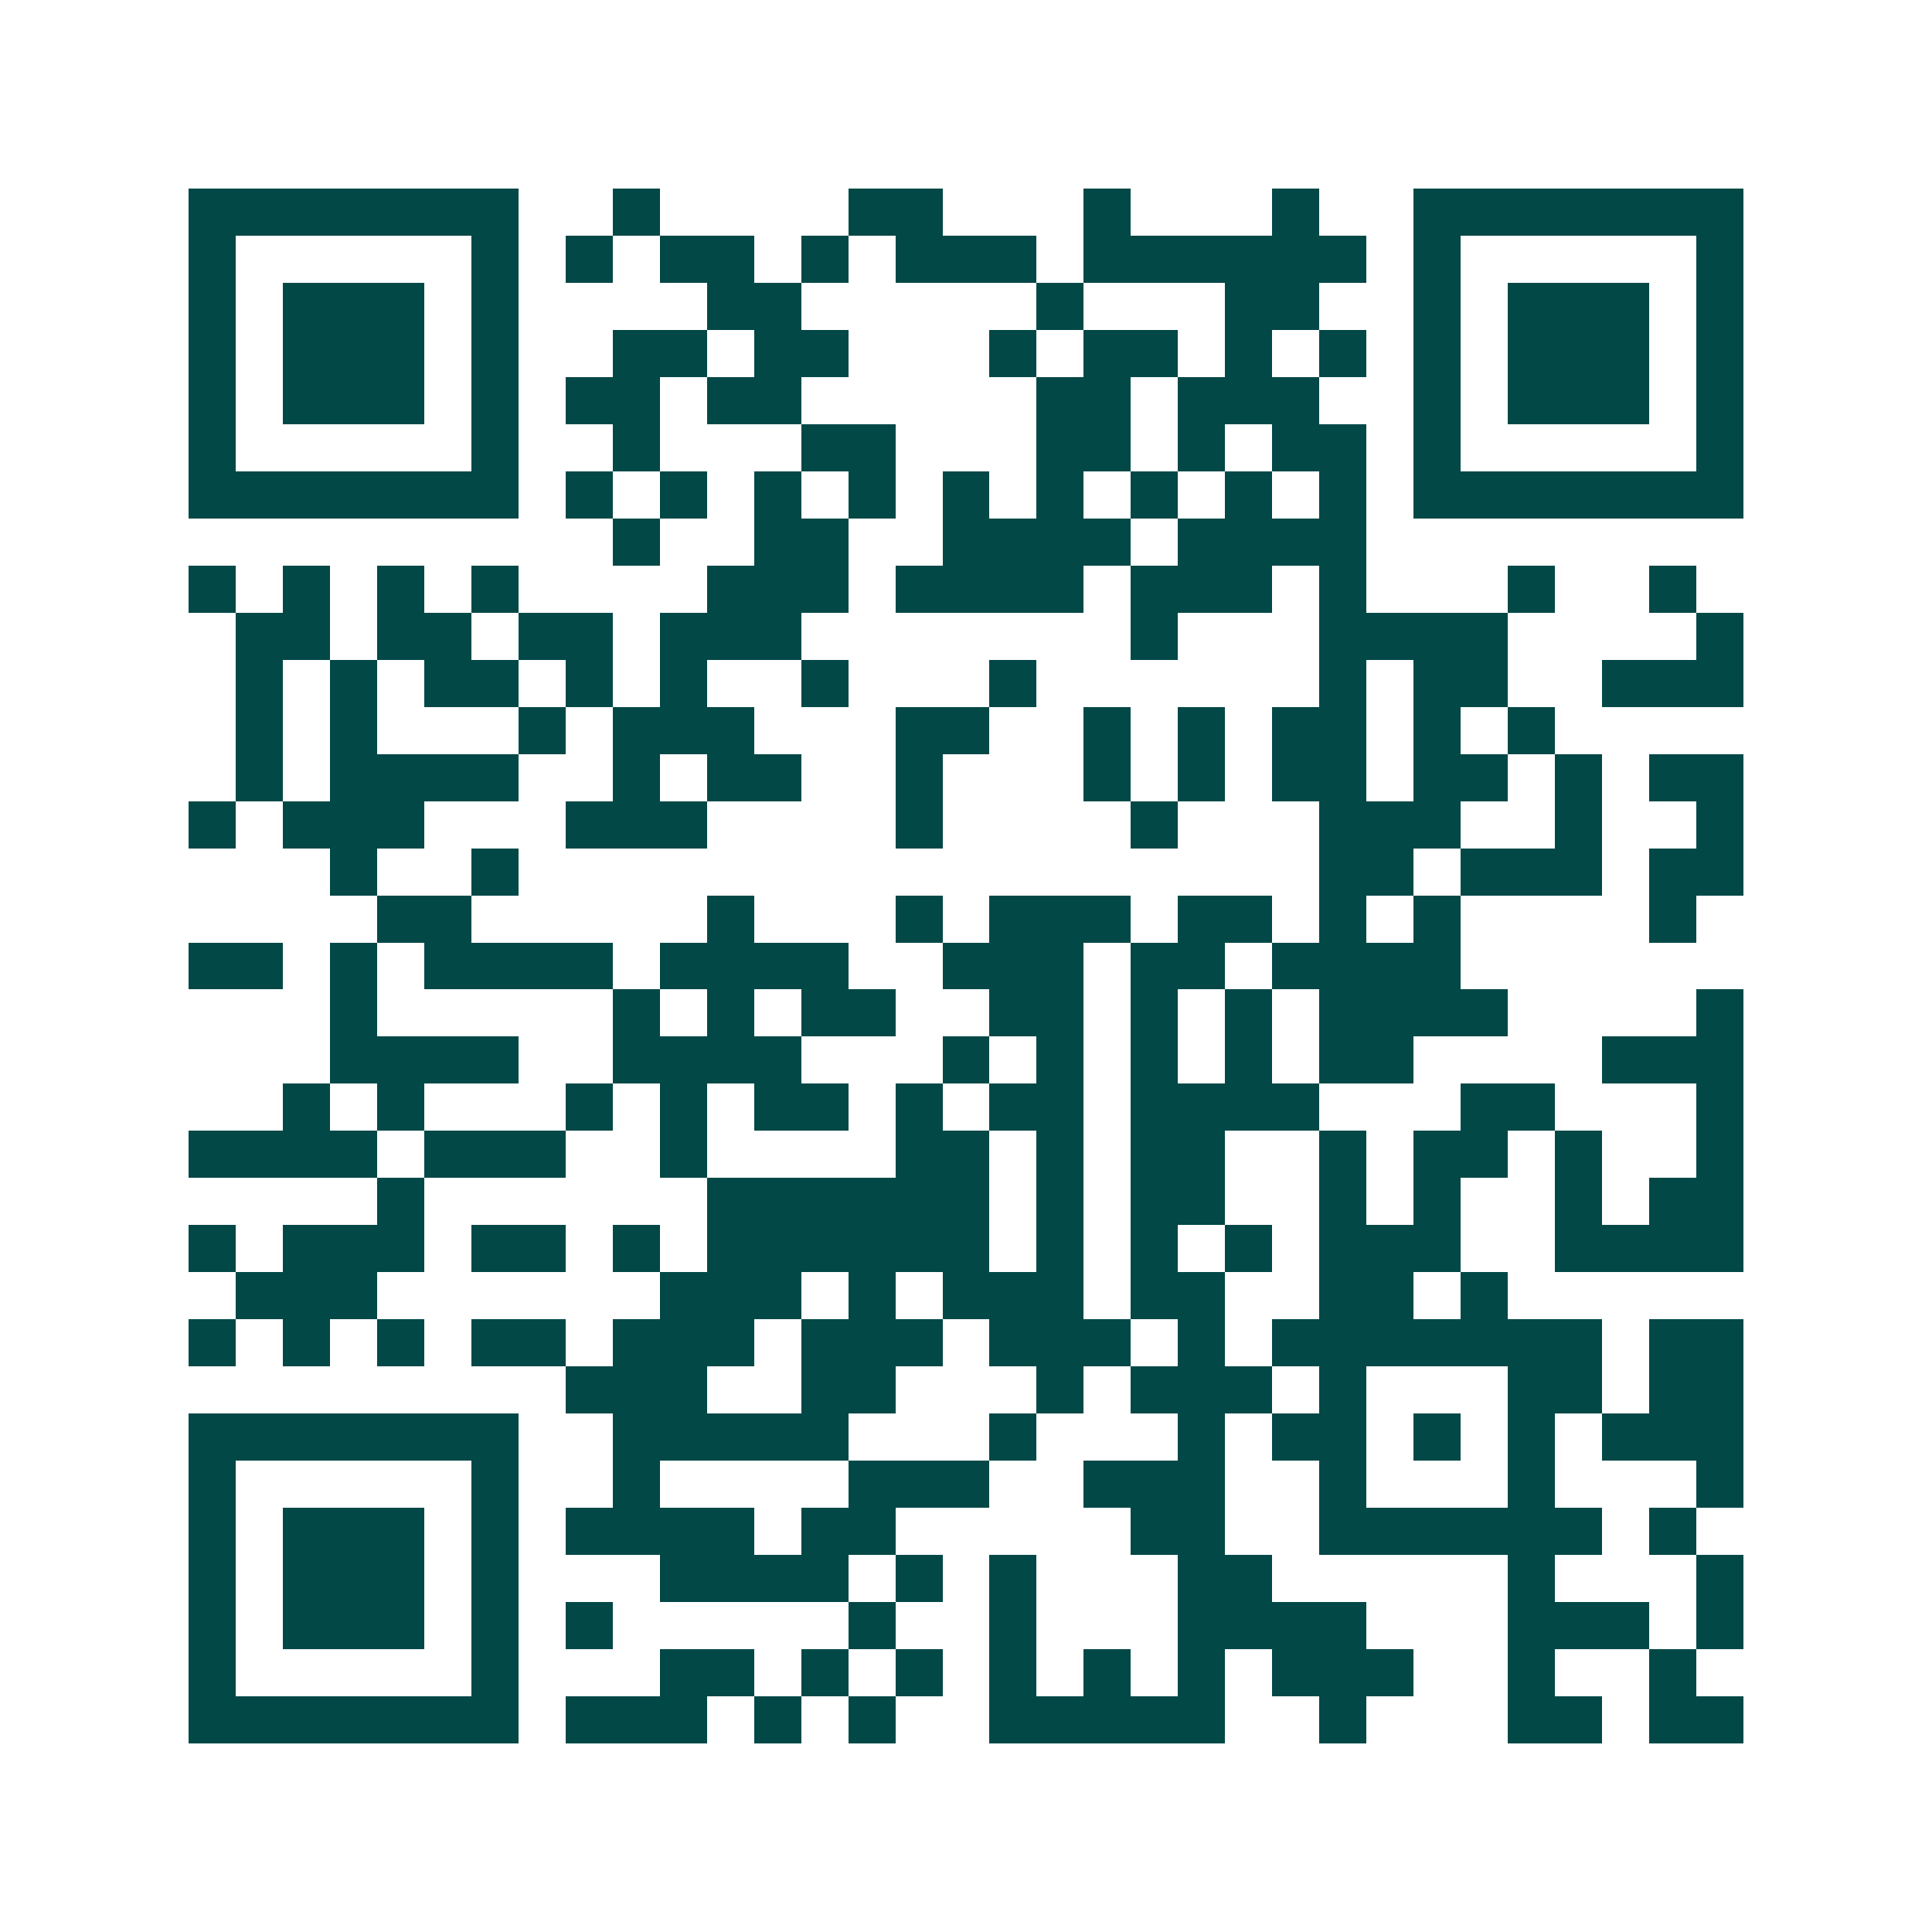 <svg xmlns="http://www.w3.org/2000/svg" width="200" height="200" viewBox="0 0 41 41" shape-rendering="crispEdges"><path fill="#ffffff" d="M0 0h41v41H0z"/><path stroke="#014847" d="M4 4.5h7m2 0h1m4 0h2m3 0h1m3 0h1m2 0h7M4 5.5h1m5 0h1m1 0h1m1 0h2m1 0h1m1 0h3m1 0h6m1 0h1m5 0h1M4 6.5h1m1 0h3m1 0h1m4 0h2m5 0h1m3 0h2m2 0h1m1 0h3m1 0h1M4 7.5h1m1 0h3m1 0h1m2 0h2m1 0h2m3 0h1m1 0h2m1 0h1m1 0h1m1 0h1m1 0h3m1 0h1M4 8.5h1m1 0h3m1 0h1m1 0h2m1 0h2m5 0h2m1 0h3m2 0h1m1 0h3m1 0h1M4 9.5h1m5 0h1m2 0h1m3 0h2m3 0h2m1 0h1m1 0h2m1 0h1m5 0h1M4 10.5h7m1 0h1m1 0h1m1 0h1m1 0h1m1 0h1m1 0h1m1 0h1m1 0h1m1 0h1m1 0h7M13 11.5h1m2 0h2m2 0h4m1 0h4M4 12.5h1m1 0h1m1 0h1m1 0h1m4 0h3m1 0h4m1 0h3m1 0h1m3 0h1m2 0h1M5 13.5h2m1 0h2m1 0h2m1 0h3m7 0h1m3 0h4m4 0h1M5 14.5h1m1 0h1m1 0h2m1 0h1m1 0h1m2 0h1m3 0h1m6 0h1m1 0h2m2 0h3M5 15.5h1m1 0h1m3 0h1m1 0h3m3 0h2m2 0h1m1 0h1m1 0h2m1 0h1m1 0h1M5 16.5h1m1 0h4m2 0h1m1 0h2m2 0h1m3 0h1m1 0h1m1 0h2m1 0h2m1 0h1m1 0h2M4 17.5h1m1 0h3m3 0h3m4 0h1m4 0h1m3 0h3m2 0h1m2 0h1M7 18.5h1m2 0h1m17 0h2m1 0h3m1 0h2M8 19.5h2m5 0h1m3 0h1m1 0h3m1 0h2m1 0h1m1 0h1m4 0h1M4 20.5h2m1 0h1m1 0h4m1 0h4m2 0h3m1 0h2m1 0h4M7 21.5h1m5 0h1m1 0h1m1 0h2m2 0h2m1 0h1m1 0h1m1 0h4m4 0h1M7 22.5h4m2 0h4m3 0h1m1 0h1m1 0h1m1 0h1m1 0h2m4 0h3M6 23.5h1m1 0h1m3 0h1m1 0h1m1 0h2m1 0h1m1 0h2m1 0h4m3 0h2m3 0h1M4 24.5h4m1 0h3m2 0h1m4 0h2m1 0h1m1 0h2m2 0h1m1 0h2m1 0h1m2 0h1M8 25.5h1m6 0h6m1 0h1m1 0h2m2 0h1m1 0h1m2 0h1m1 0h2M4 26.5h1m1 0h3m1 0h2m1 0h1m1 0h6m1 0h1m1 0h1m1 0h1m1 0h3m2 0h4M5 27.5h3m6 0h3m1 0h1m1 0h3m1 0h2m2 0h2m1 0h1M4 28.5h1m1 0h1m1 0h1m1 0h2m1 0h3m1 0h3m1 0h3m1 0h1m1 0h7m1 0h2M12 29.5h3m2 0h2m3 0h1m1 0h3m1 0h1m3 0h2m1 0h2M4 30.5h7m2 0h5m3 0h1m3 0h1m1 0h2m1 0h1m1 0h1m1 0h3M4 31.5h1m5 0h1m2 0h1m4 0h3m2 0h3m2 0h1m3 0h1m3 0h1M4 32.5h1m1 0h3m1 0h1m1 0h4m1 0h2m5 0h2m2 0h6m1 0h1M4 33.5h1m1 0h3m1 0h1m3 0h4m1 0h1m1 0h1m3 0h2m5 0h1m3 0h1M4 34.5h1m1 0h3m1 0h1m1 0h1m5 0h1m2 0h1m3 0h4m3 0h3m1 0h1M4 35.5h1m5 0h1m3 0h2m1 0h1m1 0h1m1 0h1m1 0h1m1 0h1m1 0h3m2 0h1m2 0h1M4 36.5h7m1 0h3m1 0h1m1 0h1m2 0h5m2 0h1m3 0h2m1 0h2"/></svg>
